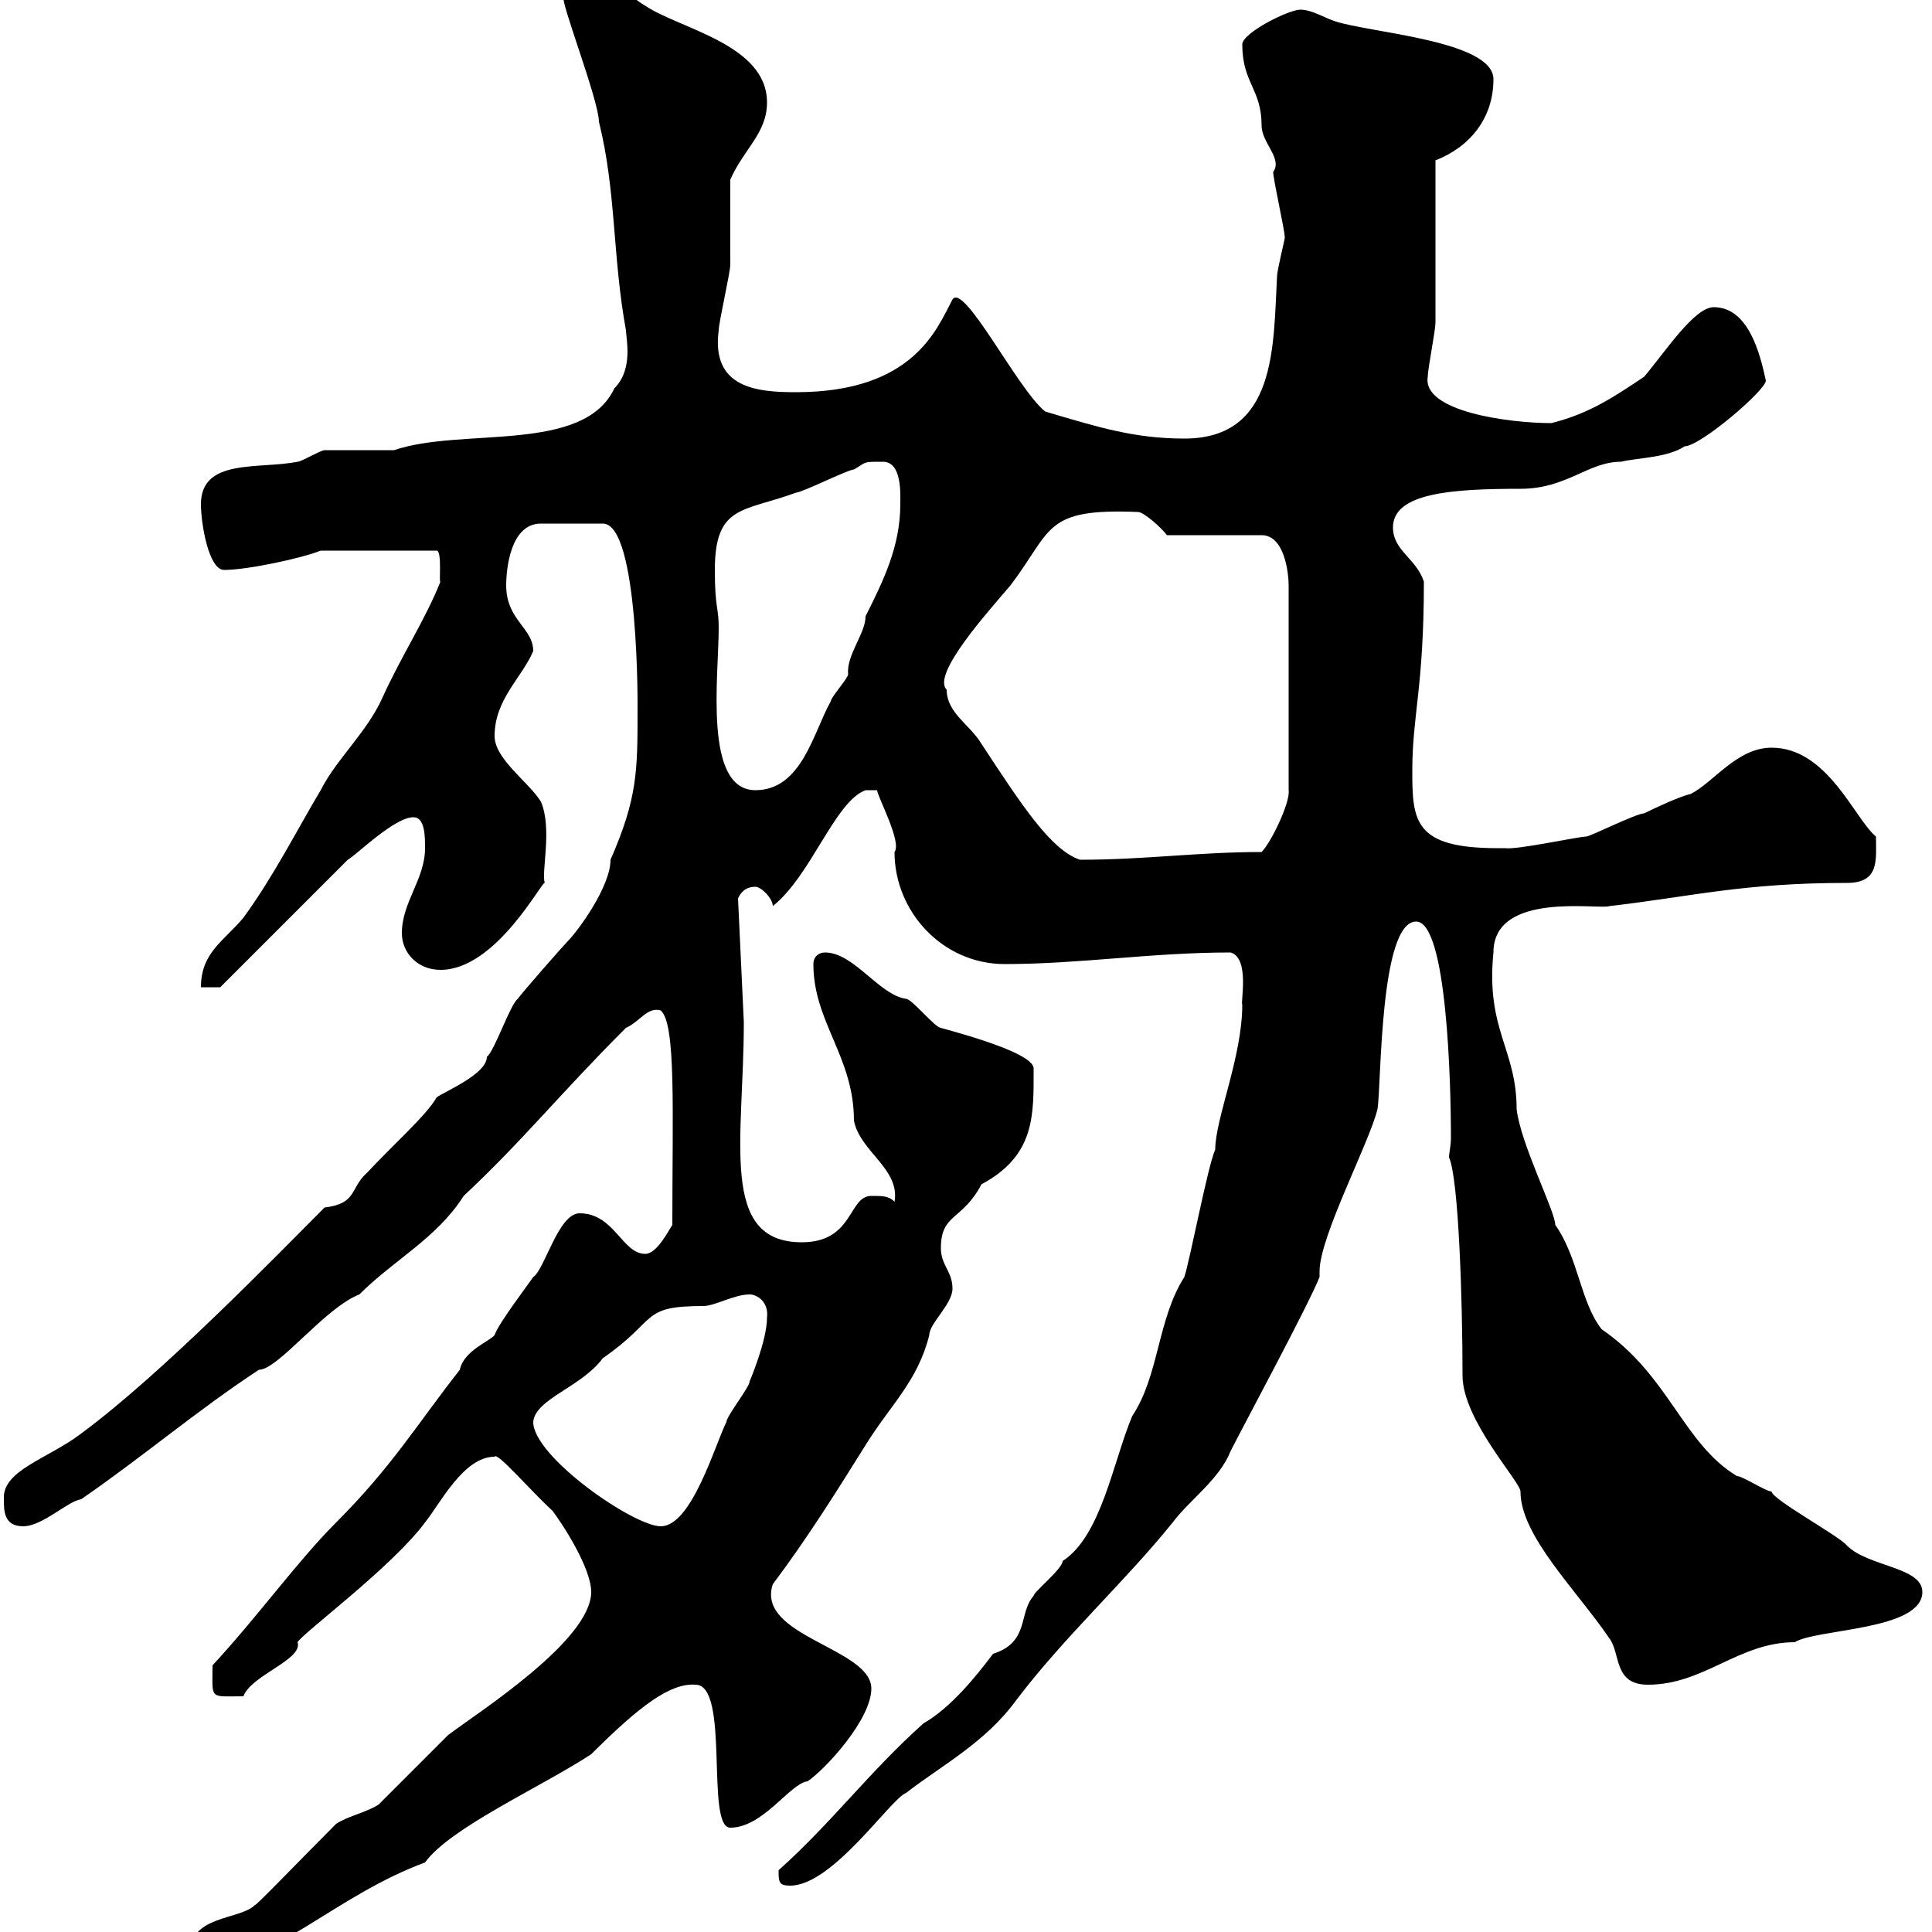 <svg xmlns="http://www.w3.org/2000/svg" xmlns:xlink="http://www.w3.org/1999/xlink" width="300" height="300"><path d="M29.40 303.60C29.40 304.80 31.20 304.80 33 304.80C42.60 304.80 52.20 294.30 66 289.20C69.90 283.80 84 277.50 91.80 272.40C99.30 264.90 104.10 261.30 108 261.60C113.40 261.60 109.50 283.80 113.40 283.80C118.50 283.80 122.70 276.90 125.40 276.60C128.10 274.80 135.30 267 135.30 262.20C135.30 255.90 117.30 254.10 120 246C125.40 238.80 129.90 231.60 134.40 224.40C138.30 218.10 142.50 214.50 144.30 207.30C144.30 205.50 147.90 202.50 147.90 200.10C147.90 197.40 146.10 196.50 146.10 193.80C146.10 188.40 149.40 189.60 152.40 183.90C160.80 179.40 160.50 173.10 160.50 165.90C160.50 163.20 145.80 159.60 146.10 159.60C145.20 159.60 141.60 155.10 140.70 155.10C136.50 154.50 132.60 147.90 128.10 147.90C127.20 147.90 126.30 148.50 126.30 149.70C126.30 158.70 132.60 164.10 132.60 174C133.50 178.80 139.80 181.50 138.90 186.60C138 185.70 137.10 185.70 135.30 185.70C131.70 185.70 132.60 192.90 124.50 192.90C111.60 192.90 115.50 177 115.50 158.70L114.60 139.50C114.90 138.90 115.50 137.70 117.30 137.70C118.20 137.70 120 139.50 120 140.70C126 135.90 129.60 124.50 134.40 122.70L136.20 122.70C136.20 123.60 140.10 130.80 138.90 132.30C138.90 141.60 146.40 149.70 156 149.70C167.70 149.70 178.80 147.90 191.10 147.90C194.10 148.80 192.60 155.70 192.90 156C192.90 164.10 188.70 173.70 188.70 178.50C187.50 181.20 184.80 195.60 183.90 198.30C179.70 204.90 180 213.60 175.80 219.90C172.80 227.10 171 238.50 165 242.40C165 243.60 160.50 247.20 160.50 247.80C158.10 250.50 159.90 255 154.20 256.80C151.50 260.40 147.60 265.20 143.40 267.60C135 275.10 129 283.20 120.90 290.40C120.90 292.20 120.90 292.80 122.70 292.80C129.30 292.80 138.30 279.30 140.70 278.40C146.10 274.20 153 270.60 157.80 264C165.30 254.10 174.60 245.70 182.10 236.40C184.80 232.80 189.30 229.80 191.10 225.30C192.90 221.70 203.10 202.80 204.90 198.30C204.90 197.70 204.90 197.70 204.90 197.40C204.90 192 212.70 177.30 213.90 172.20C214.50 168.60 214.20 143.10 219.90 143.10C224.70 143.10 225.30 168.30 225.30 176.70C225.30 177.90 225 179.10 225 179.70C226.50 183 227.10 201.90 227.10 213.60C227.10 220.50 236.10 230.10 236.10 231.60C236.10 238.50 244.80 246.90 249.90 254.40C251.70 256.80 250.50 261.60 255.90 261.60C264.60 261.60 270 255 278.70 255C282 252.90 298.50 253.20 298.50 247.20C298.50 243.30 290.10 243.30 286.80 240C285.60 238.50 275.10 232.80 275.10 231.60C274.20 231.60 270.60 229.20 269.70 229.20C261.30 224.10 259.20 213.60 248.70 206.40C245.40 202.20 245.10 195.30 241.50 190.20C241.50 188.10 236.10 177.60 235.50 172.20C235.50 162.90 230.70 159.90 231.90 147.90C231.90 138.30 248.40 141.30 249.90 140.70C262.80 139.20 270.60 137.10 286.80 137.10C291.90 137.10 291.30 133.50 291.30 129.90C288 127.20 283.80 116.10 275.10 116.10C269.70 116.10 266.10 121.50 262.50 123.30C261 123.60 257.10 125.40 255.30 126.30C254.10 126.30 246.90 129.90 246.30 129.90C245.10 129.90 235.50 132 233.70 131.70C233.70 131.70 232.50 131.70 232.50 131.70C219.60 131.70 219.30 127.50 219.30 119.70C219.30 111 221.10 106.80 221.10 90.30C219.90 86.70 216.30 85.50 216.30 81.90C216.30 76.50 225.60 75.90 236.10 75.90C243.30 75.90 246.60 71.70 251.70 71.70C254.10 71.10 258.90 71.10 261.60 69.30C264 69.30 274.20 60.60 274.20 59.10C273.30 54.90 271.50 47.70 266.10 47.70C263.10 47.70 258.60 54.60 255.30 58.50C250.80 61.50 246.90 64.20 240.90 65.70C234.30 65.70 220.80 63.90 221.70 58.50C221.70 57.30 222.90 51.30 222.90 50.10C222.90 46.50 222.90 28.50 222.90 24.90C228.30 22.80 231.90 18.30 231.90 12.30C231.90 6.30 212.70 5.10 207.30 3.30C205.50 2.70 203.70 1.50 201.90 1.50C200.10 1.50 192.90 5.10 192.90 6.90C192.90 12.90 195.90 13.80 195.90 19.50C195.90 22.20 199.20 24.60 197.70 26.70C197.70 27.90 199.50 35.70 199.50 36.90C199.50 37.20 198.30 42 198.30 42.90C197.70 53.70 198.30 68.10 183.90 68.10C176.10 68.10 170.40 66.30 162.30 63.90C158.10 60.60 149.70 43.80 147.90 46.50C145.50 51 141.90 60.90 123.60 60.90C117.60 60.90 110.40 60.30 111.60 51.30C111.60 50.10 113.40 42.30 113.40 41.10C113.40 39.30 113.40 29.70 113.40 27.90C115.50 23.10 119.10 20.70 119.10 15.90C119.10 6.90 105.60 4.50 100.20 0.90C97.20-0.90 94.80-3.90 91.80-3.90C89.70-3.90 86.70-2.40 87.60-0.30C86.70-0.60 93 15.60 93 18.90C95.70 29.70 95.10 39.90 97.20 51.30C97.20 52.50 98.40 57.30 95.40 60.30C90.60 70.50 71.70 66.30 61.20 69.90C60.60 69.90 51.60 69.90 50.40 69.90C49.80 69.90 46.80 71.70 46.20 71.70C40.20 72.90 31.20 71.10 31.20 78.30C31.20 81.30 32.40 88.50 34.80 88.50C38.40 88.50 46.80 86.70 49.80 85.50L67.80 85.50C68.70 85.50 68.10 90.90 68.40 90.30C66 96.30 62.40 101.70 59.40 108.30C57 113.70 52.20 117.90 49.80 122.70C46.20 128.70 42.60 135.90 37.80 142.50C34.80 146.10 31.20 147.90 31.20 153.30L34.20 153.30L54 133.50C55.20 132.90 61.20 126.90 64.20 126.90C66 126.90 66 129.90 66 131.70C66 136.50 62.40 140.10 62.40 144.90C62.40 147.90 64.80 150.60 68.40 150.60C77.10 150.60 84.30 136.50 84.60 137.10C84 135.60 85.80 128.70 84 124.50C82.20 121.50 76.80 117.90 76.80 114.30C76.80 108.60 81 105.30 82.80 101.10C82.80 97.50 78.60 96.30 78.60 90.90C78.60 88.50 79.20 81.30 84 81.30L93.60 81.30C99.30 81.30 99 110.70 99 110.10C99 119.70 99 123.90 94.80 133.50C94.80 137.70 89.70 144.60 88.20 146.10C87.60 146.70 81 154.20 80.40 155.10C79.20 156 76.80 163.20 75.60 164.10C75.60 166.80 69 169.50 67.80 170.40C66.30 173.10 60.90 177.90 57 182.10C54.30 184.50 55.50 186.90 50.40 187.50C42.90 195 25.20 213.30 12.60 222.60C7.50 226.50 0.30 228.30 0.60 232.80C0.60 234.60 0.60 237 3.60 237C6.60 237 10.50 233.10 12.60 232.80C22.20 226.20 30.60 219 40.20 212.70C43.20 212.70 50.40 203.10 55.80 201C61.20 195.60 67.80 192.30 72 185.70C81.30 177 86.70 170.10 97.20 159.60C99.30 158.70 100.50 156.30 102.60 156.90C105 159 104.40 172.50 104.40 190.20C103.80 191.10 102 194.70 100.20 194.70C96.60 194.70 95.40 188.40 90 188.40C86.70 188.40 84.60 197.10 82.80 198.30C82.20 199.20 77.40 205.50 76.80 207.30C76.20 208.20 72 209.70 71.40 212.70C64.80 221.10 60.90 227.70 52.20 236.40C46.20 242.40 40.20 250.80 33 258.60C33 264 32.40 263.40 37.80 263.40C39 260.10 47.10 257.70 46.20 255C47.10 253.50 60.90 243.30 66 236.40C68.40 233.40 72 226.20 76.80 226.20C77.10 225.30 82.50 231.60 85.80 234.60C87.60 237 91.80 243.60 91.80 247.20C91.80 254.70 74.40 265.80 69.60 269.40C67.80 271.20 60.60 278.40 58.80 280.20C57 281.40 54 282 52.20 283.20C46.80 288.60 39.60 296.10 39.60 295.80C37.20 298.20 29.40 297.30 29.40 303.60ZM82.80 220.80C83.10 217.20 90.30 215.40 93.60 210.90C102.30 204.90 99.30 202.80 109.20 202.80C111 202.80 114 201 116.40 201C117.60 201 119.40 202.20 119.10 204.60C119.10 208.20 116.40 214.50 116.40 214.50C116.40 215.40 112.80 219.90 112.80 220.80C111 224.40 107.40 237 102.60 237C98.40 237 82.80 226.20 82.80 220.80ZM147 107.10C144.60 104.70 153.60 94.80 156.90 90.90C163.50 82.20 162 78.90 176.70 79.50C177.60 79.50 180.30 81.90 181.20 83.10L195.90 83.10C199.50 83.10 200.10 89.10 200.10 90.90L200.10 122.70C200.40 124.50 197.40 130.80 195.90 132.30C186 132.30 177.90 133.50 167.70 133.50C163.20 132 158.70 125.10 152.40 115.50C150.60 112.50 147 110.70 147 107.10ZM111 88.50C111 78.30 115.50 79.50 123.60 76.50C124.50 76.50 131.70 72.90 132.60 72.90C134.70 71.70 133.80 71.70 137.10 71.70C140.10 71.70 139.80 76.80 139.80 78.30C139.80 84.90 137.10 90.30 134.40 95.70C134.40 98.40 131.40 101.70 131.70 104.70C131.70 105.30 129 108.30 129 108.90C126.30 113.70 124.50 122.70 117.30 122.70C109.20 122.70 111.60 105 111.60 97.50C111.60 94.20 111 94.50 111 88.50Z"/></svg>